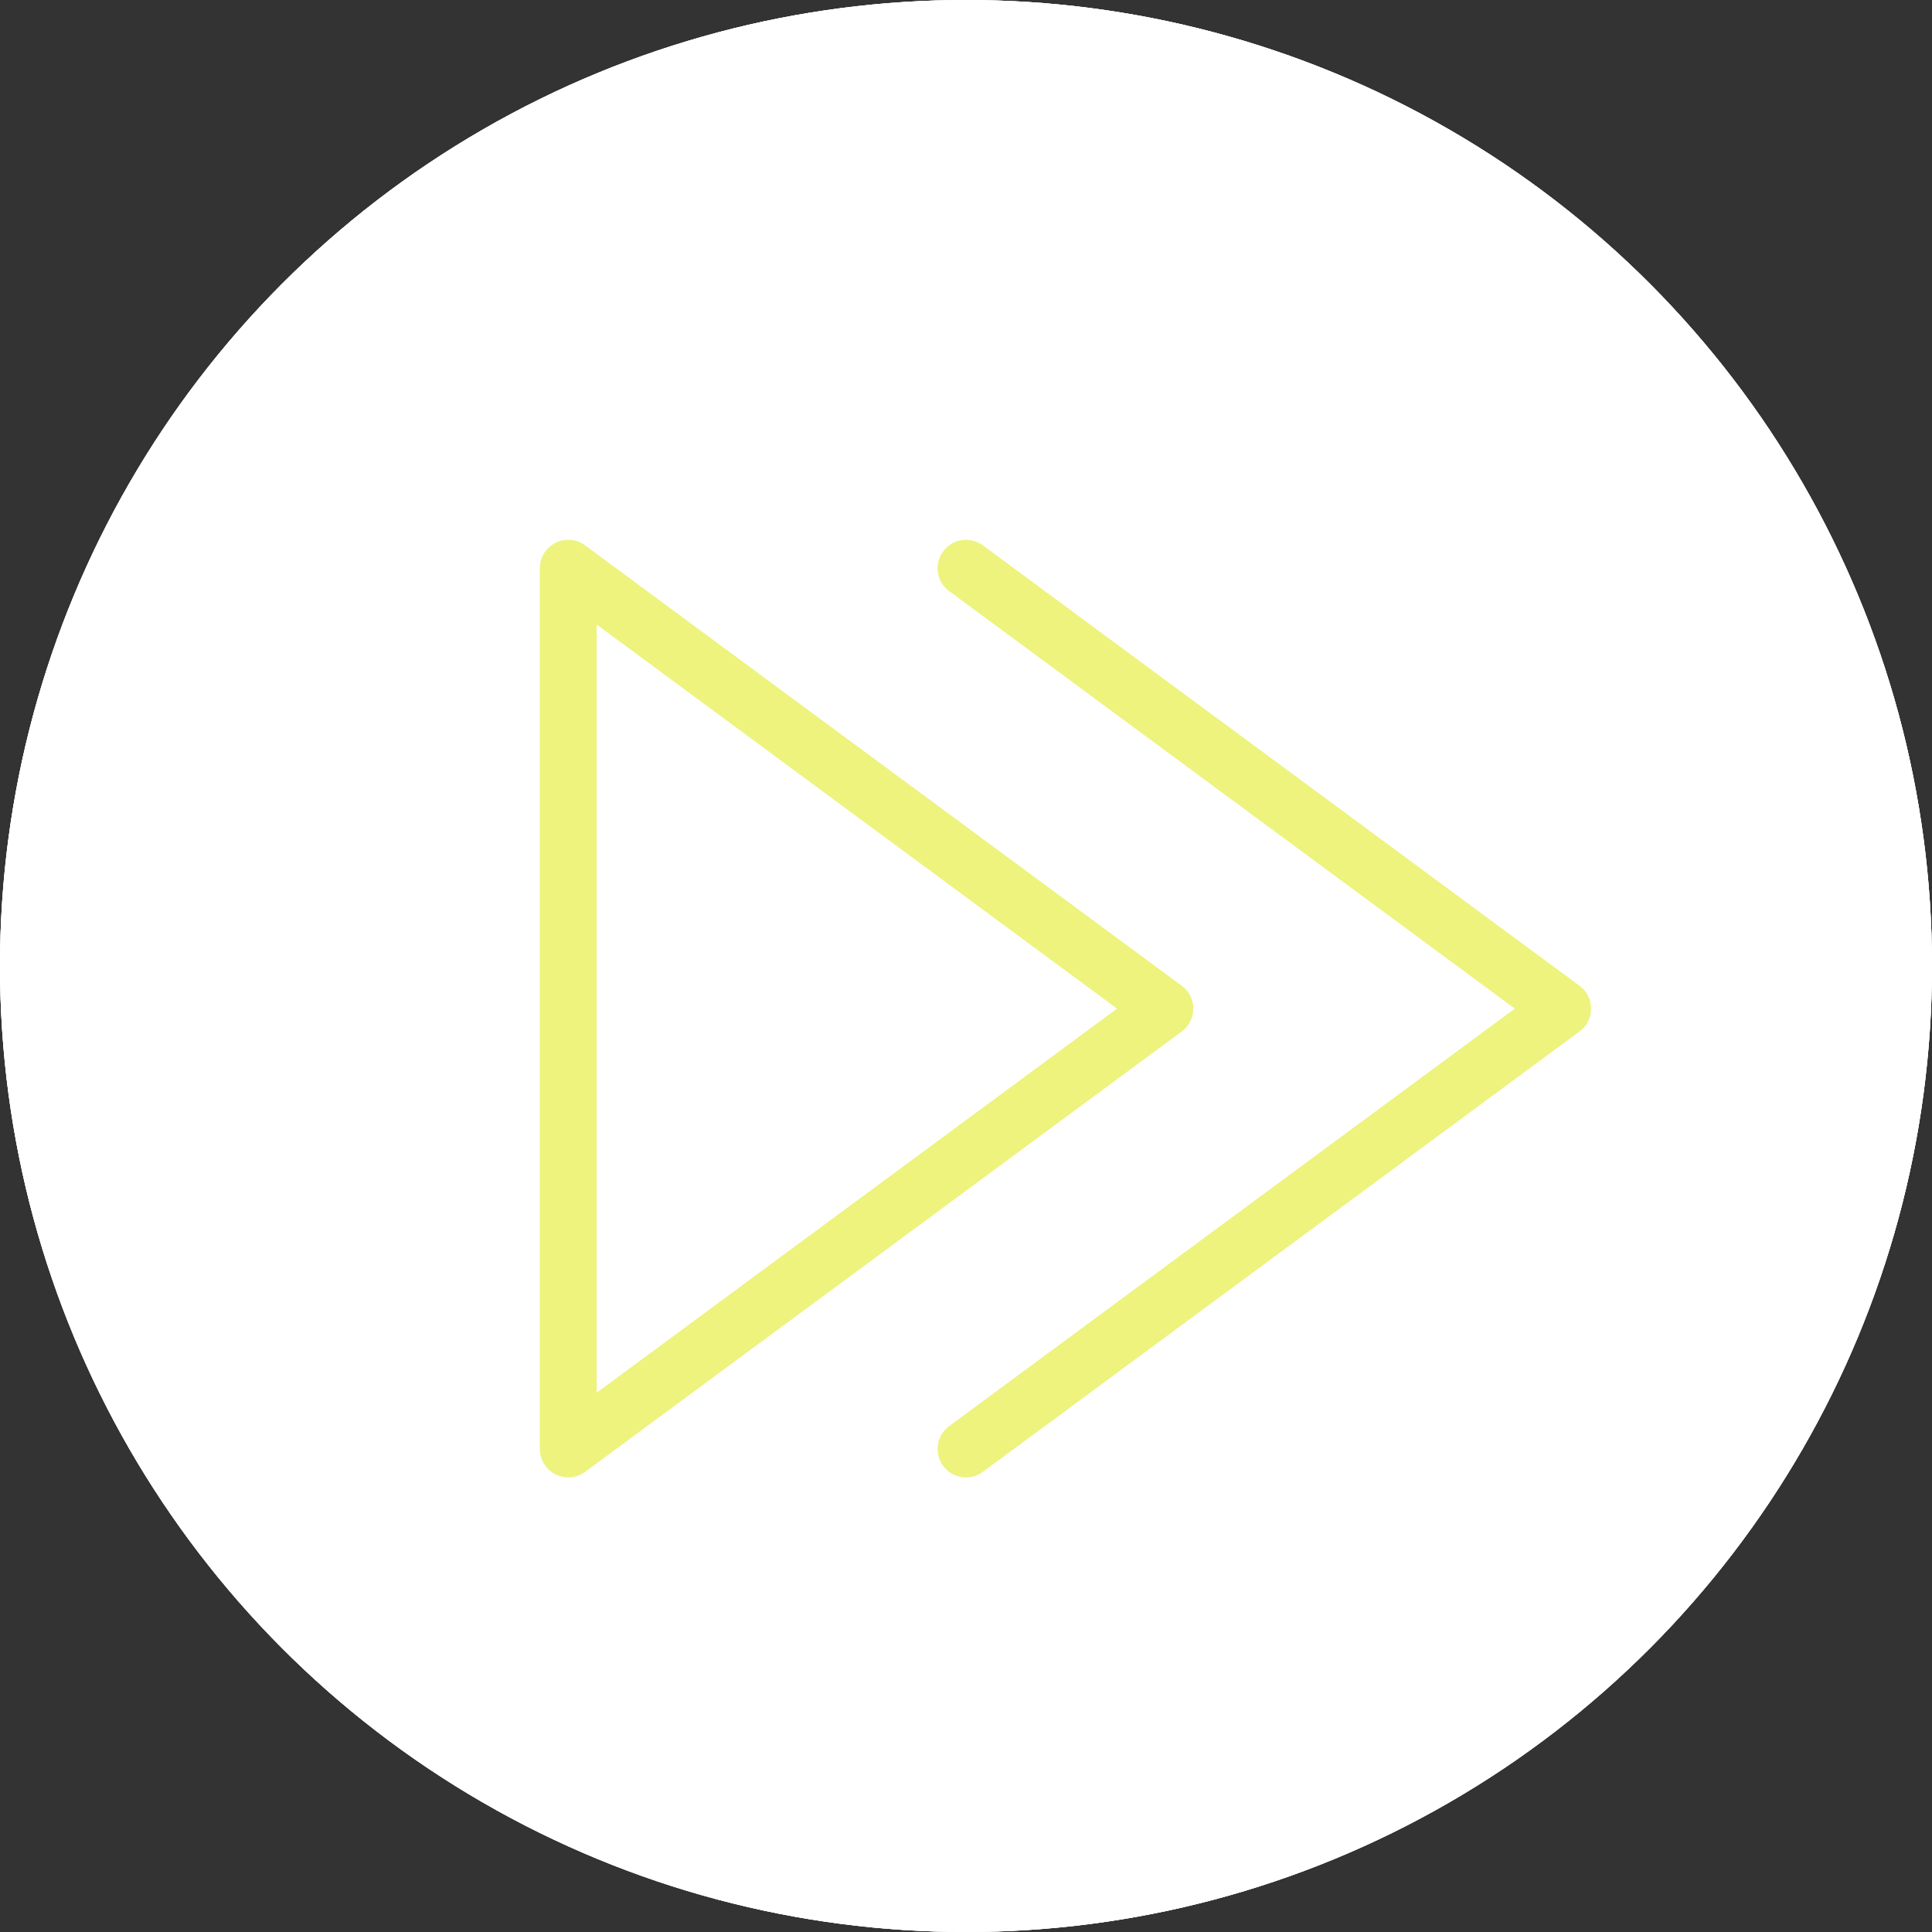 <svg width="68" height="68" viewBox="0 0 68 68" fill="none" xmlns="http://www.w3.org/2000/svg">
<rect x="0" y="0" width="68" height="68" fill="#333333" stroke="none"/>
<circle cx="34" cy="34" r="34" fill="white"/>
<circle cx="34" cy="34" r="34" fill="white"/>
<circle cx="34" cy="34" r="34" fill="white"/>
<path d="M41 35.5L20 51V20L41 35.5Z" stroke="#EDF37D" stroke-width="2" stroke-linecap="round" stroke-linejoin="round"/>
<path d="M34 51L55 35.5L34 20" stroke="#EDF37D" stroke-width="2" stroke-linecap="round" stroke-linejoin="round"/>
</svg>

